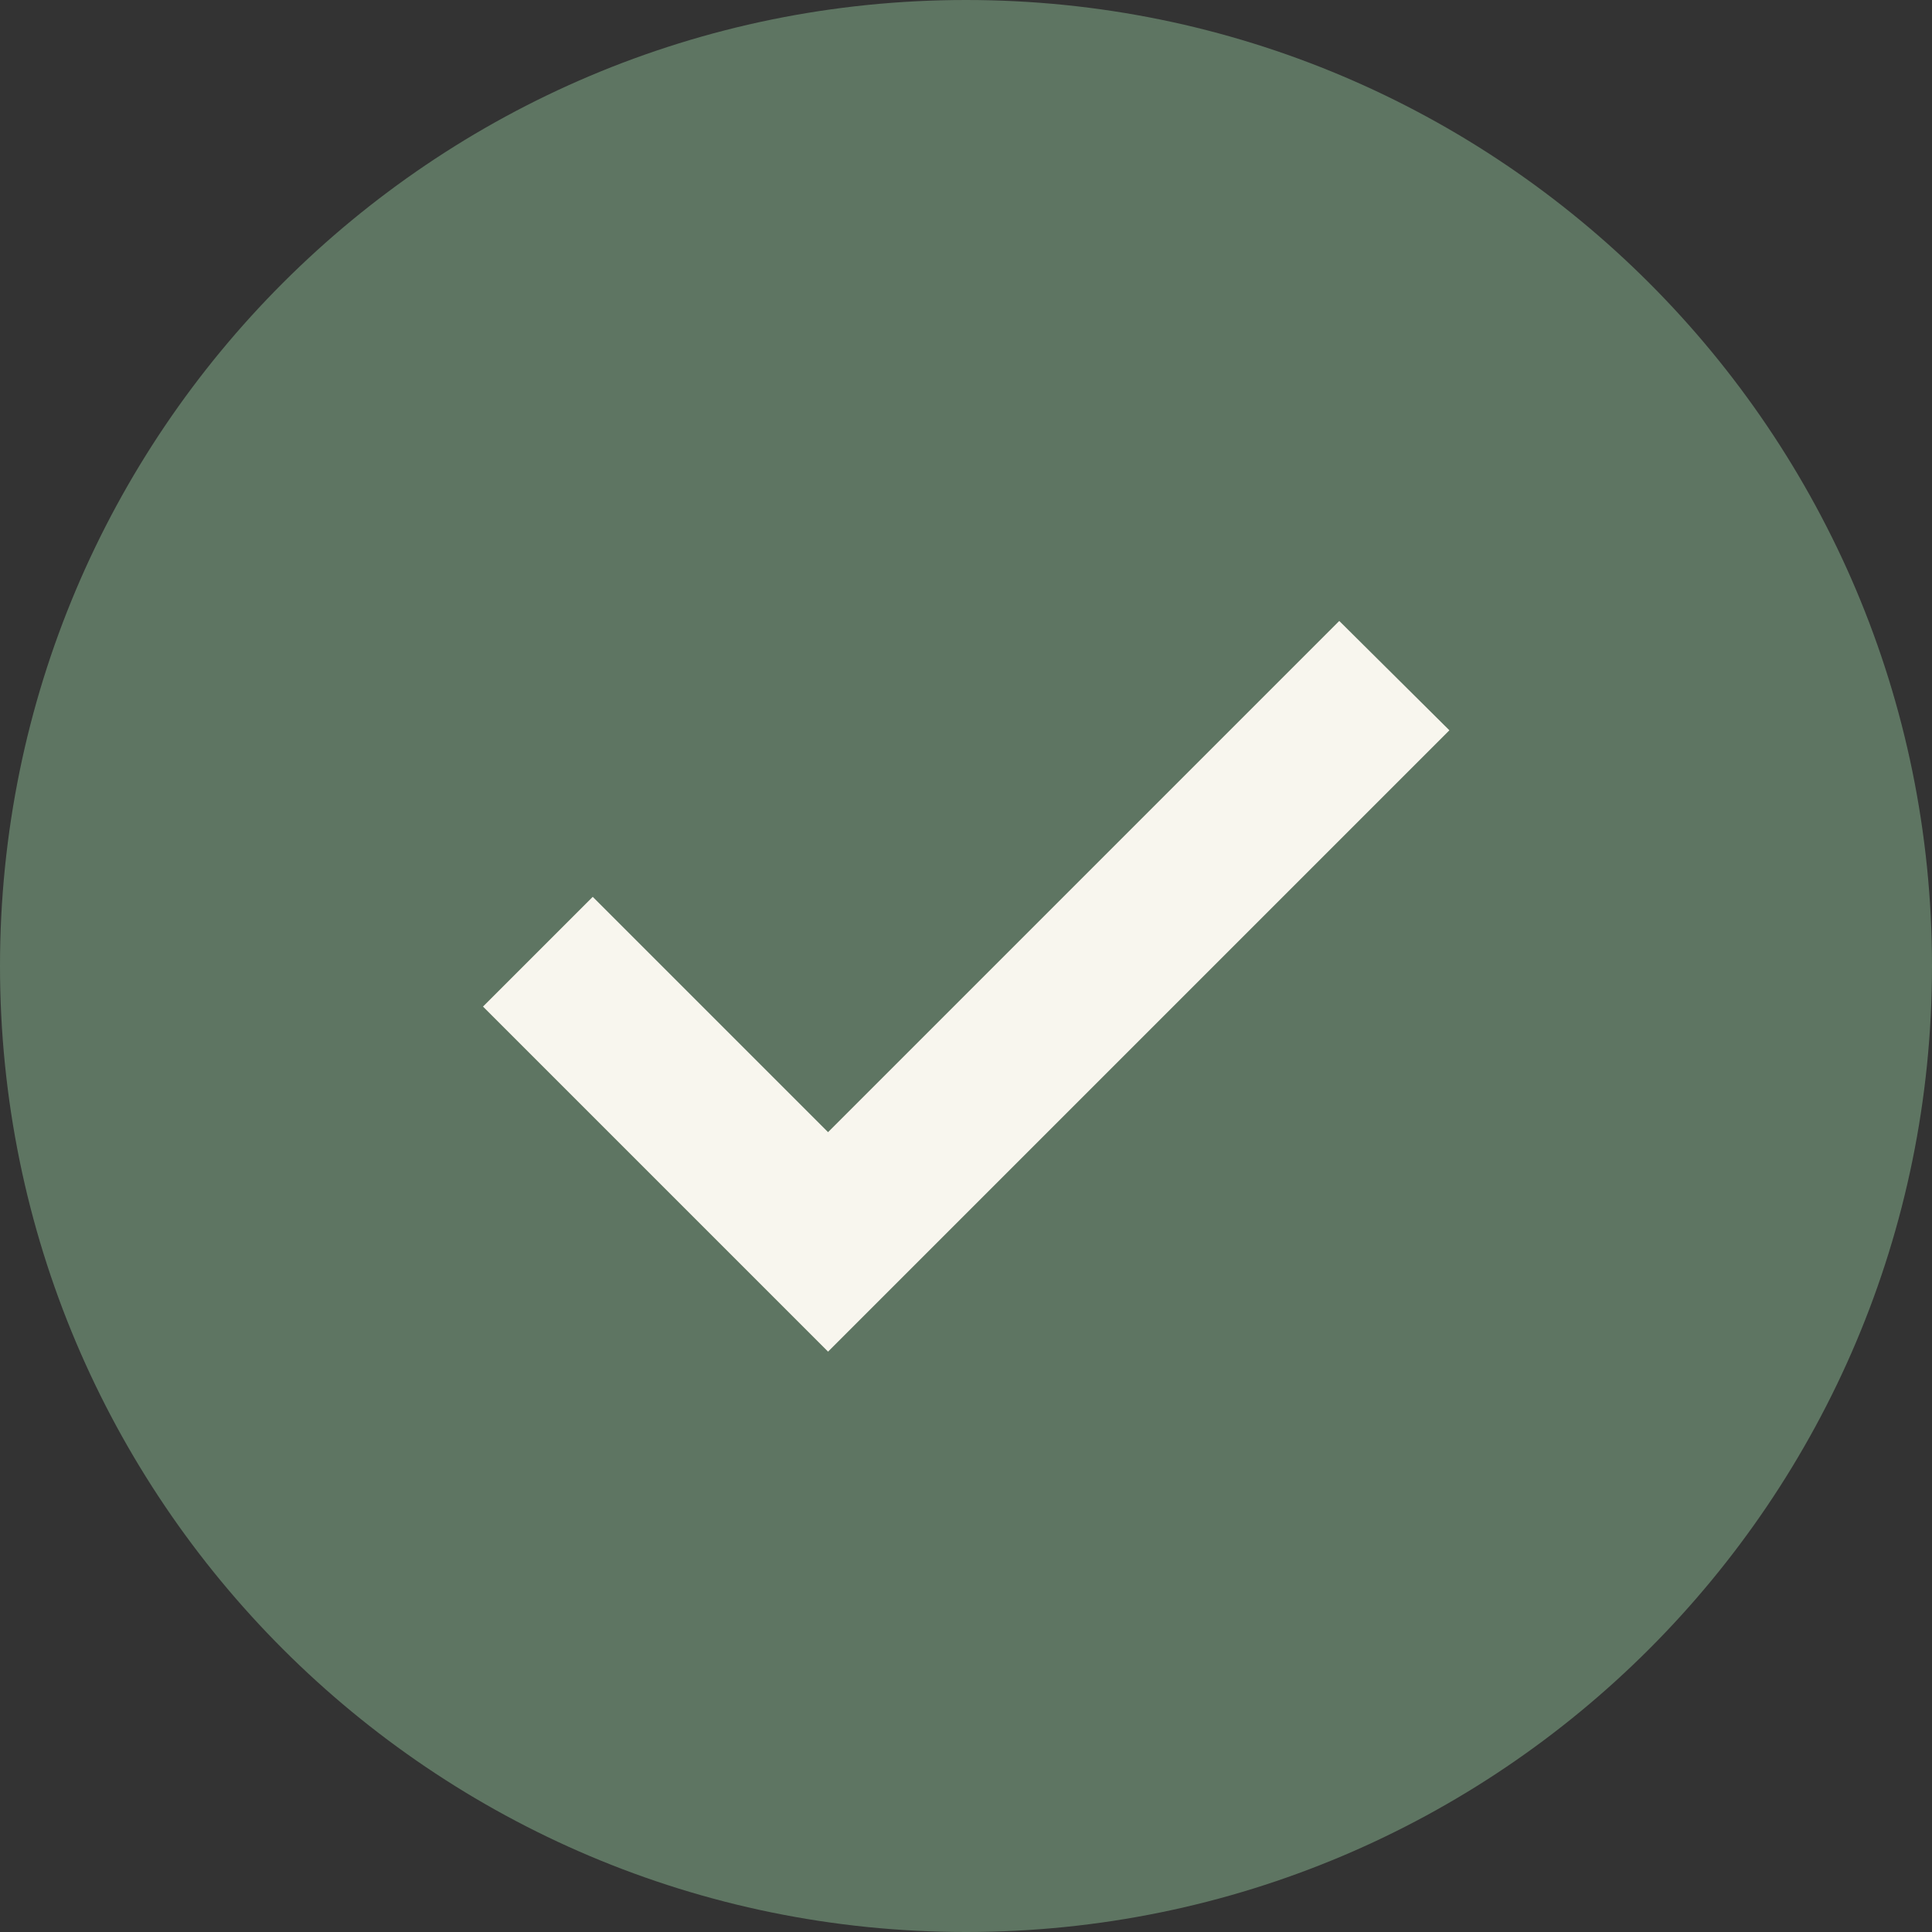 <?xml version="1.0" encoding="UTF-8"?><svg id="Layer_1" xmlns="http://www.w3.org/2000/svg" viewBox="0 0 50 50"><rect x="0" y="0" width="50" height="50" fill="#333333" stroke="none"/><defs><style>.cls-1{fill:#f8f6ee;}.cls-2{fill:#5e7562;}</style></defs><circle class="cls-1" cx="25" cy="25" r="22.5"/><path class="cls-2" d="M25,0C11.19,0,0,11.19,0,25s11.19,25,25,25,25-11.19,25-25S38.81,0,25,0m-3.57,34.98l-8.93-8.93,2.84-2.84,6.09,6.09,13.23-13.23,2.85,2.83-16.08,16.08Z"/></svg>